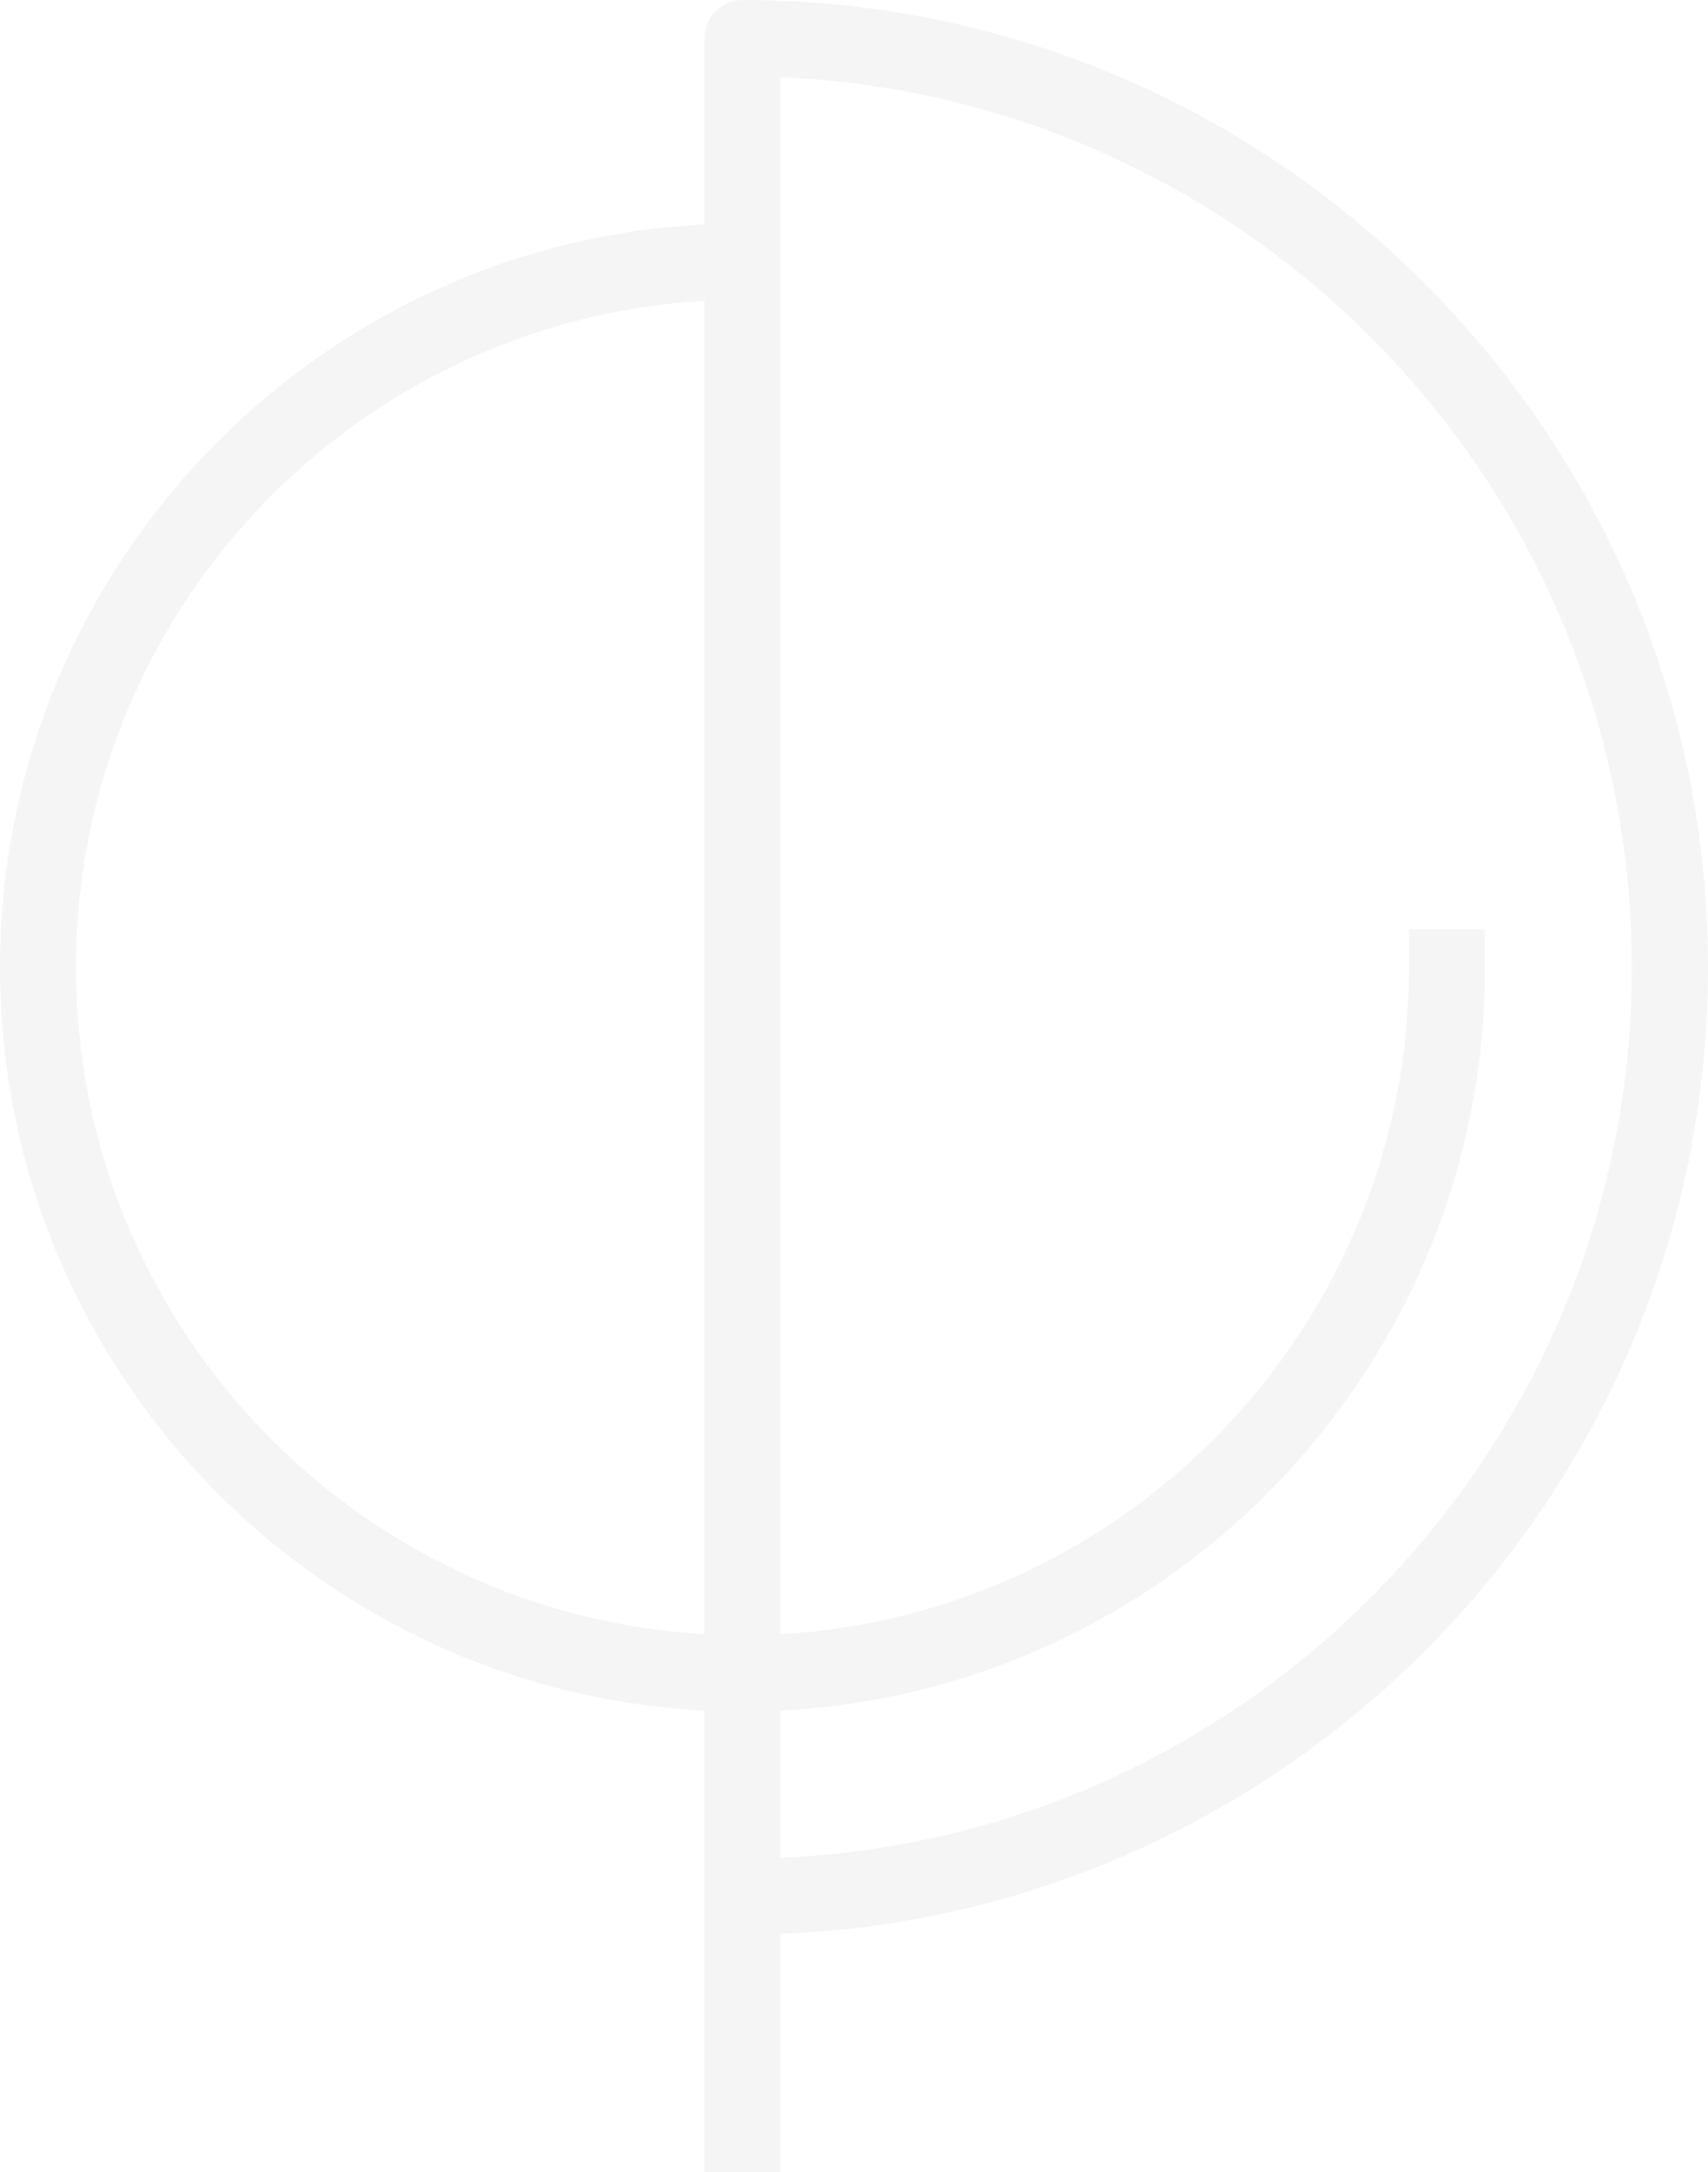 <svg xmlns="http://www.w3.org/2000/svg" width="1009" height="1283" viewBox="0 0 1009 1283" fill="none"><path d="M1009 571.522C1009 256.407 753.188 0 438.672 0C426.246 0 416.176 10.089 416.176 22.539C416.176 22.646 416.176 22.754 416.176 22.861C416.176 22.968 416.176 23.076 416.176 23.183V132.55C184.682 144.356 0 336.688 0 571.522C0 806.356 184.682 998.688 416.176 1010.49V1283H461.061V1142.4C765.186 1130.49 1009 879.017 1009 571.522ZM44.885 571.522C44.885 361.588 209.427 189.434 416.176 177.735V965.309C209.534 953.61 44.885 781.456 44.885 571.522ZM461.061 1097.43V1010.49C692.556 998.688 877.238 806.356 877.238 571.522V548.983H832.353V571.522C832.353 781.456 667.81 953.61 461.061 965.309V45.614C740.44 57.42 964.008 288.713 964.008 571.522C964.008 854.332 740.333 1085.52 461.061 1097.43Z" fill="#9B9B9B" fill-opacity="0.1"></path></svg>